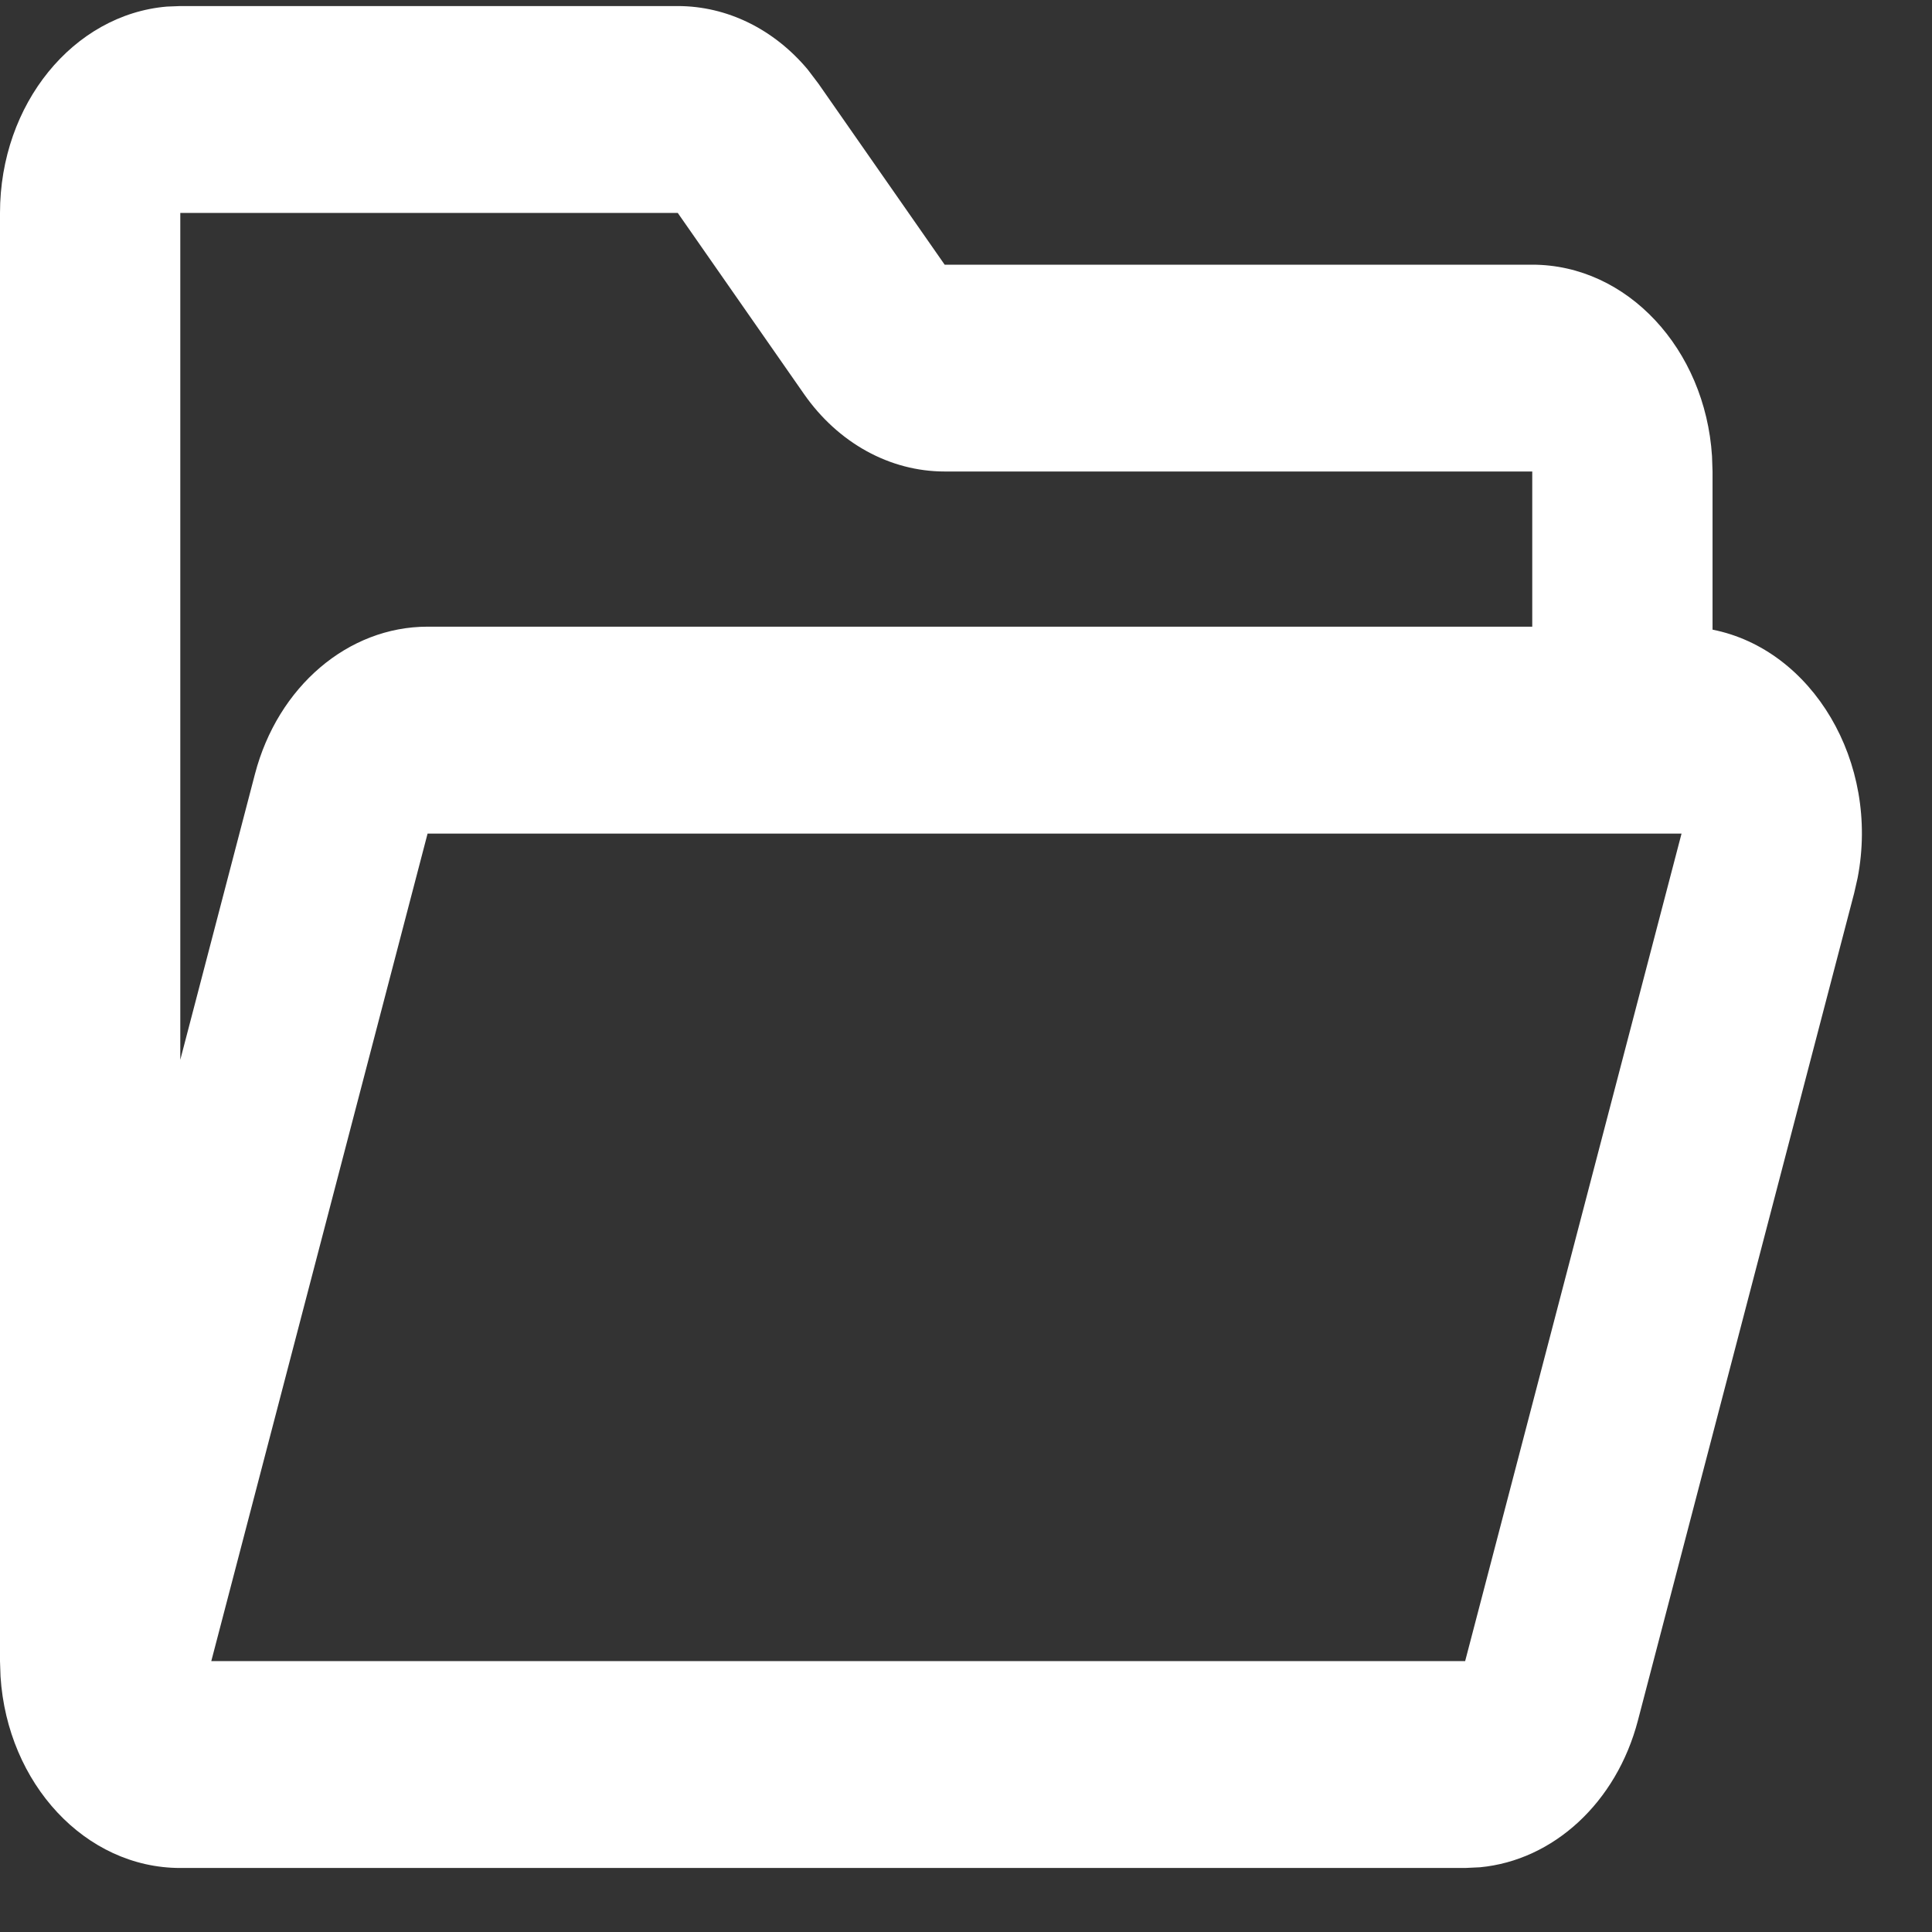 <?xml version="1.0" encoding="UTF-8"?> <svg xmlns="http://www.w3.org/2000/svg" width="22" height="22" viewBox="0 0 22 22" fill="none"><rect x="0" y="0" width="22" height="22" fill="#333333" stroke="none"/> <path d="M7.718 0.069C8.279 0.069 8.813 0.332 9.198 0.792L9.32 0.953L10.757 3.014H17.448C18.53 3.014 19.417 3.975 19.495 5.194L19.501 5.369V7.17C20.636 7.394 21.408 8.677 21.153 9.997L21.114 10.169L18.651 19.592C18.407 20.526 17.689 21.184 16.853 21.263L16.684 21.271H2.053C0.971 21.271 0.084 20.31 0.006 19.091L0 18.915V2.425C0 1.183 0.837 0.165 1.9 0.075L2.053 0.069H7.718ZM19.148 9.492H4.869L2.406 18.915H16.684L19.148 9.492ZM7.718 2.425H2.053V12.068L2.903 8.815C3.163 7.819 3.963 7.136 4.869 7.136H17.448V5.369H10.757C10.133 5.369 9.543 5.044 9.154 4.485L7.718 2.425Z" fill="white"></path> </svg> 
